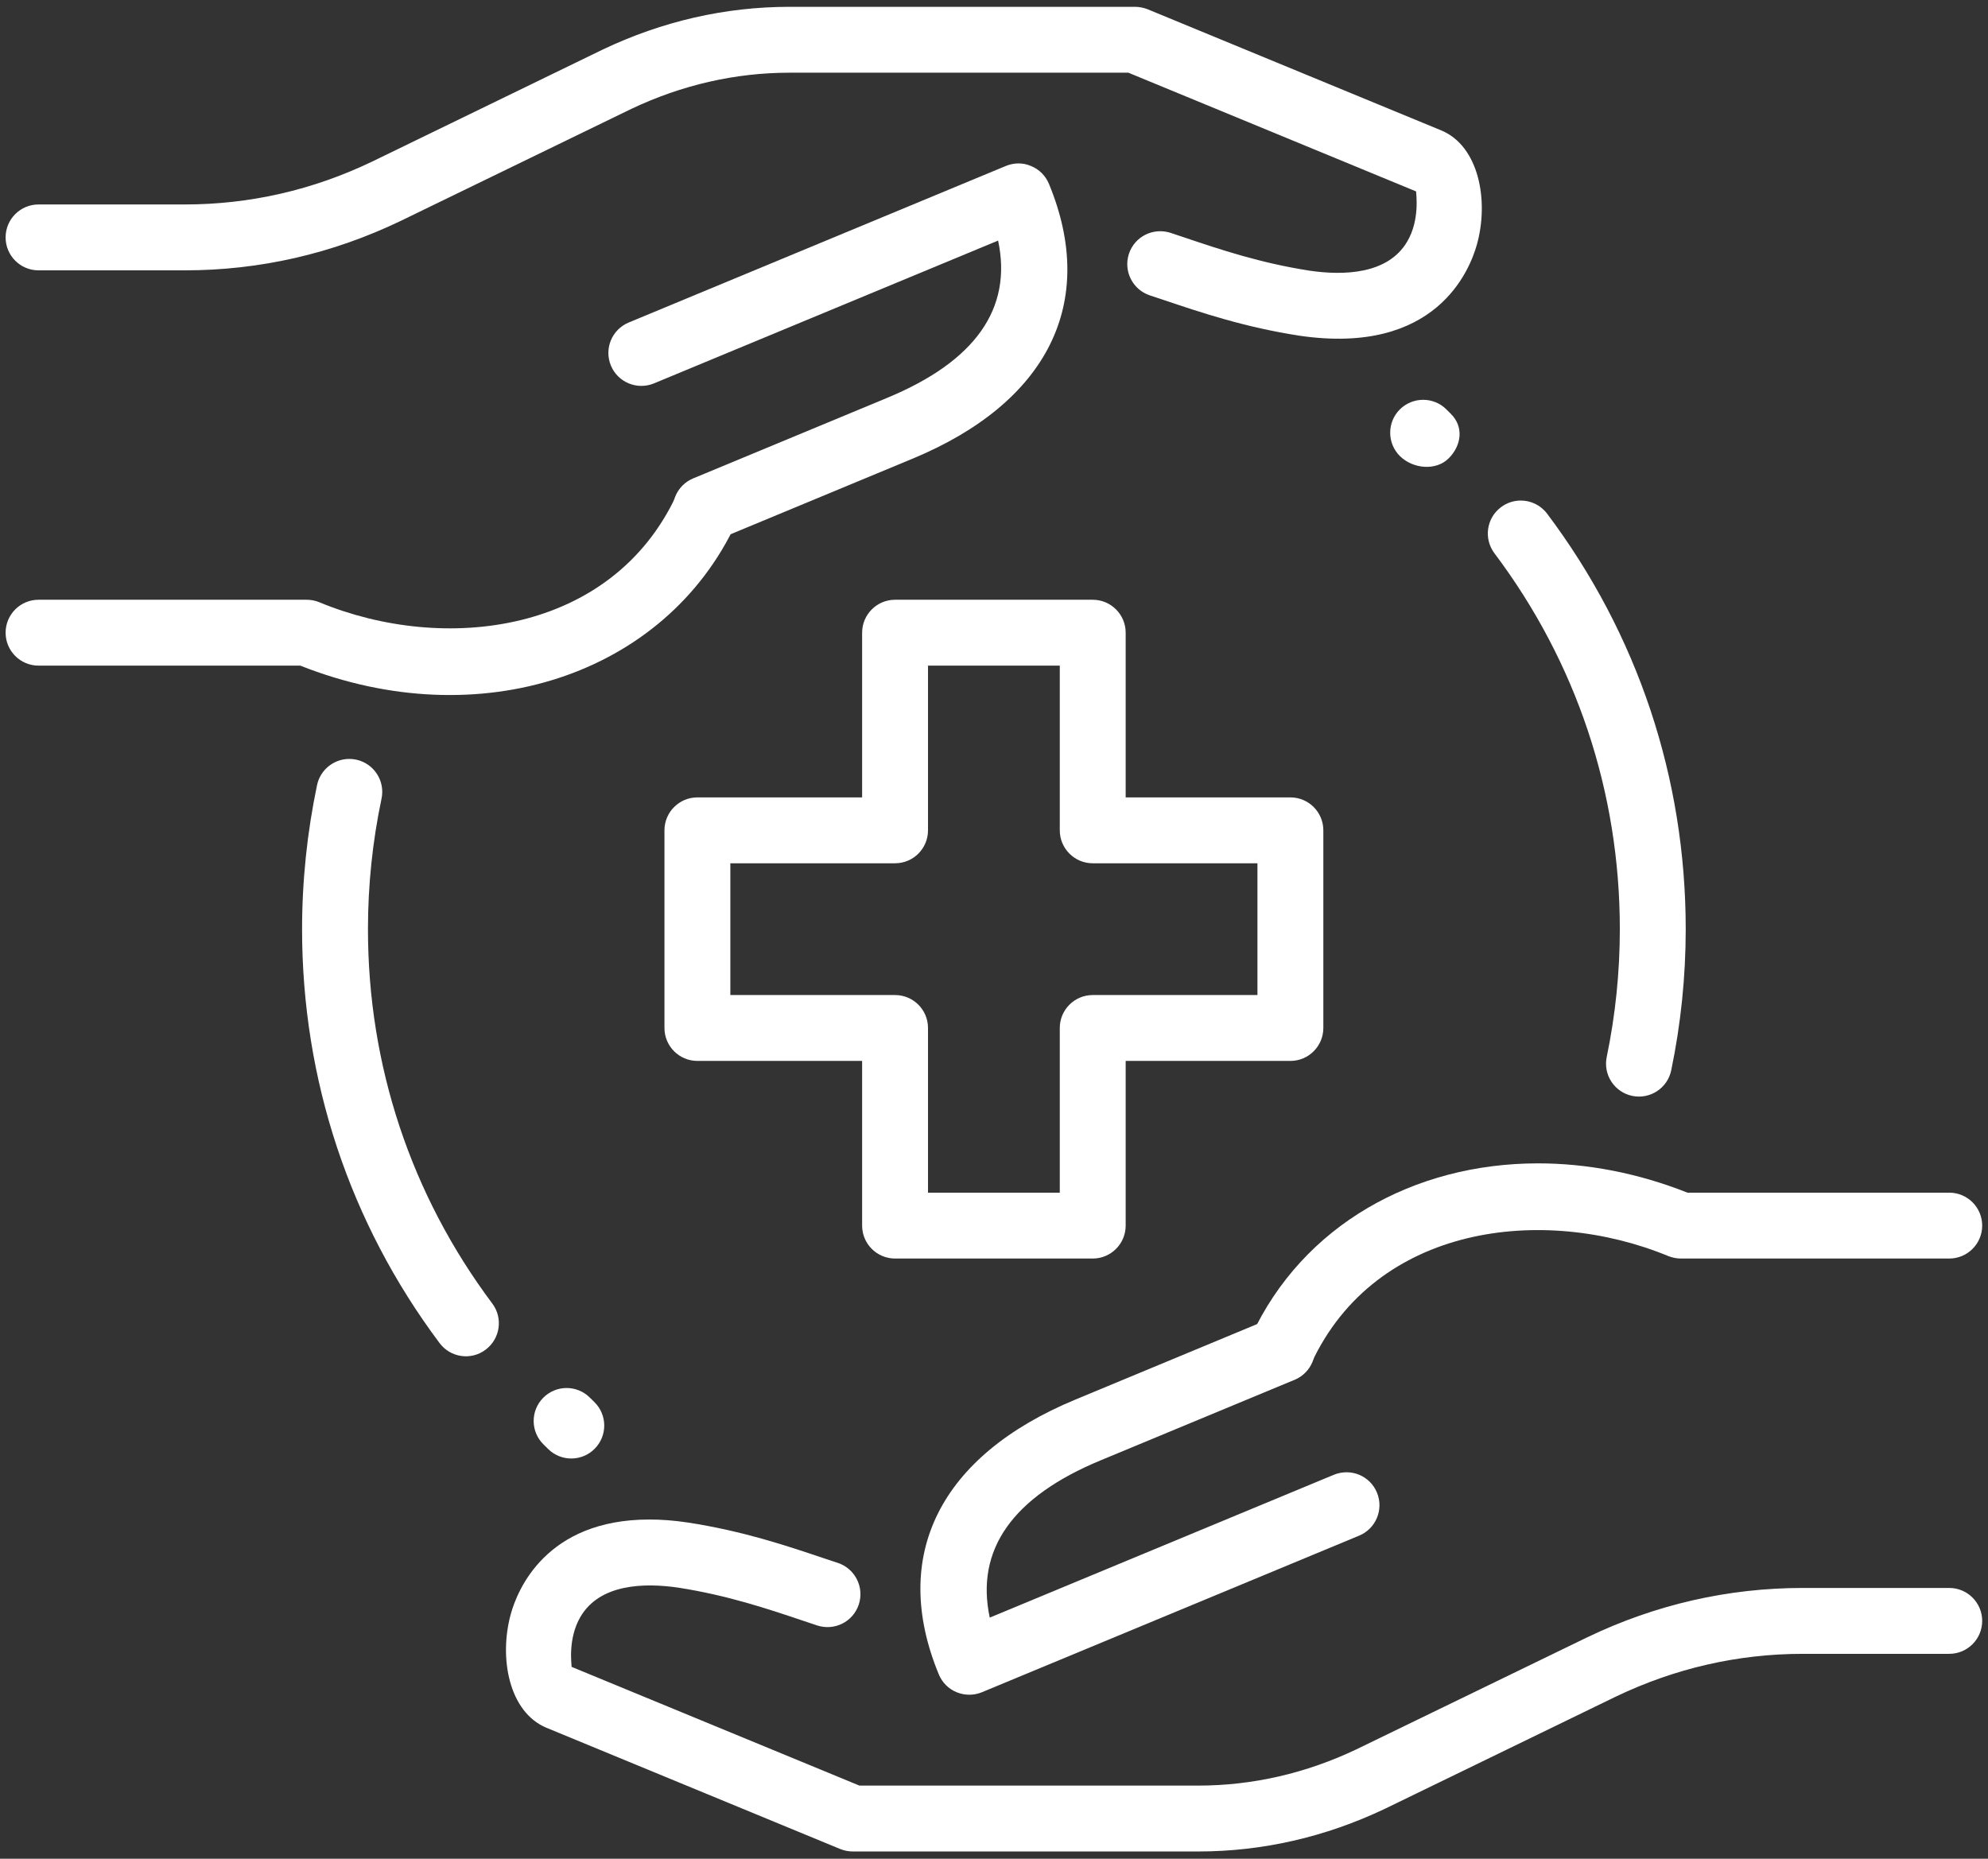 <svg xmlns="http://www.w3.org/2000/svg" width="77" height="72" viewBox="0 0 77 72" fill="none"><rect x="0" y="0" width="77" height="72" fill="#333333" stroke="none"/><path d="M58.902 19.389C58.636 19.389 58.366 19.473 58.136 19.647C57.572 20.07 57.46 20.869 57.884 21.433C61.061 25.656 62.74 30.691 62.74 35.992C62.74 37.656 62.569 39.322 62.232 40.943C62.089 41.634 62.533 42.308 63.222 42.451C63.909 42.594 64.588 42.15 64.73 41.461C65.103 39.669 65.292 37.829 65.292 35.992C65.292 30.135 63.434 24.567 59.923 19.897C59.67 19.562 59.287 19.389 58.902 19.389Z" fill="white"></path><path d="M13.527 29.398C12.938 29.398 12.407 29.811 12.28 30.411C11.897 32.24 11.7 34.119 11.7 35.992C11.7 41.823 13.54 47.368 17.024 52.023C17.445 52.59 18.246 52.707 18.81 52.281C19.374 51.857 19.491 51.058 19.068 50.494C15.916 46.284 14.252 41.269 14.252 35.992C14.252 34.295 14.428 32.593 14.778 30.936C14.923 30.247 14.482 29.571 13.793 29.425C13.704 29.405 13.614 29.398 13.527 29.398Z" fill="white"></path><path d="M42.324 23.232H34.668C33.964 23.232 33.392 23.804 33.392 24.508V30.888H27.012C26.308 30.888 25.736 31.459 25.736 32.164V39.82C25.736 40.524 26.308 41.096 27.012 41.096H33.392V47.475C33.392 48.18 33.964 48.751 34.668 48.751H42.324C43.028 48.751 43.6 48.18 43.6 47.475V41.096H49.98C50.684 41.096 51.256 40.524 51.256 39.82V32.164C51.256 31.459 50.684 30.888 49.98 30.888H43.6V24.508C43.6 23.804 43.028 23.232 42.324 23.232ZM35.944 25.784H41.048V32.164C41.048 32.868 41.62 33.44 42.324 33.44H48.704V38.544H42.324C41.62 38.544 41.048 39.115 41.048 39.82V46.2H35.944V39.82C35.944 39.115 35.373 38.544 34.668 38.544H28.288V33.44H34.668C35.373 33.44 35.944 32.868 35.944 32.164V25.784Z" fill="white"></path><path d="M43.96 0.264H30.585C28.092 0.264 25.657 0.821 23.348 1.918L14.408 6.262C12.117 7.361 9.674 7.92 7.161 7.92H1.493C0.788 7.92 0.217 8.492 0.217 9.196C0.217 9.901 0.788 10.472 1.493 10.472H7.161C10.06 10.472 12.872 9.829 15.518 8.558L24.455 4.217C26.41 3.291 28.474 2.816 30.585 2.816H43.705L54.849 7.415C54.849 7.522 54.999 8.51 54.509 9.349C53.762 10.636 52.034 10.676 50.725 10.485C48.824 10.191 47.252 9.663 45.866 9.196L45.34 9.02C44.669 8.803 43.95 9.158 43.727 9.829C43.505 10.498 43.868 11.22 44.536 11.442L45.052 11.613C46.537 12.113 48.219 12.68 50.347 13.006C55.609 13.772 56.923 10.485 57.207 9.462C57.674 7.775 57.286 5.664 55.829 5.054L44.444 0.356C44.291 0.298 44.126 0.264 43.96 0.264Z" fill="white"></path><path d="M27.357 18.442C26.877 18.442 26.415 18.715 26.198 19.18C23.697 24.562 17.2 25.332 12.369 23.329C12.213 23.265 12.048 23.232 11.879 23.232H1.493C0.788 23.232 0.217 23.804 0.217 24.508C0.217 25.212 0.788 25.784 1.493 25.784H11.632C18.54 28.527 25.759 26.172 28.515 20.254C28.811 19.616 28.536 18.855 27.895 18.557C27.719 18.48 27.538 18.442 27.357 18.442Z" fill="white"></path><path d="M39.45 6.33C39.285 6.33 39.119 6.364 38.963 6.427L24.351 12.493C23.7 12.764 23.391 13.509 23.662 14.162C23.932 14.813 24.68 15.119 25.33 14.851L38.659 9.319C39.218 11.95 37.779 13.996 34.359 15.413L26.849 18.531C26.198 18.802 25.889 19.549 26.16 20.2C26.43 20.851 27.178 21.16 27.829 20.889L35.337 17.771C40.596 15.591 42.525 11.71 40.629 7.124C40.499 6.81 40.252 6.56 39.938 6.433C39.782 6.364 39.616 6.33 39.45 6.33Z" fill="white"></path><path d="M25.152 58.86C21.137 58.86 20.04 61.6 19.785 62.519C19.318 64.206 19.706 66.317 21.163 66.926L32.547 71.625C32.7 71.686 32.866 71.719 33.032 71.719H46.404C48.897 71.719 51.332 71.163 53.642 70.065L62.581 65.722C64.875 64.622 67.317 64.063 69.831 64.063H75.499C76.203 64.063 76.775 63.492 76.775 62.787C76.775 62.083 76.203 61.511 75.499 61.511H69.831C66.932 61.511 64.12 62.154 61.473 63.425L52.536 67.763C50.582 68.692 48.517 69.167 46.407 69.167H33.287L22.14 64.568C22.14 64.461 21.99 63.474 22.48 62.634C23.23 61.348 24.953 61.307 26.264 61.498C28.165 61.792 29.737 62.32 31.123 62.787L31.649 62.963C32.32 63.183 33.04 62.825 33.262 62.154C33.484 61.486 33.121 60.764 32.453 60.541L31.937 60.37C30.452 59.87 28.77 59.304 26.642 58.977C26.106 58.895 25.608 58.86 25.152 58.86Z" fill="white"></path><path d="M59.572 45.064C54.749 45.064 50.457 47.473 48.476 51.73C48.18 52.367 48.456 53.128 49.096 53.427C49.737 53.723 50.495 53.444 50.793 52.806C53.292 47.427 59.786 46.659 64.622 48.657C64.778 48.718 64.944 48.751 65.112 48.751H75.499C76.203 48.751 76.775 48.18 76.775 47.475C76.775 46.771 76.203 46.199 75.499 46.199H65.36C63.42 45.431 61.456 45.064 59.572 45.064Z" fill="white"></path><path d="M49.653 50.997C49.489 50.997 49.323 51.028 49.163 51.094L41.655 54.213C36.395 56.392 34.466 60.273 36.362 64.859C36.492 65.173 36.74 65.423 37.054 65.551C37.367 65.678 37.717 65.681 38.031 65.551L52.643 59.485C53.294 59.214 53.603 58.469 53.332 57.816C53.062 57.163 52.319 56.859 51.663 57.127L38.335 62.66C37.776 60.029 39.215 57.982 42.635 56.566L50.145 53.447C50.796 53.176 51.105 52.429 50.834 51.778C50.627 51.293 50.153 50.997 49.653 50.997Z" fill="white"></path><path d="M55.122 15.487C54.796 15.487 54.469 15.612 54.219 15.859C53.721 16.357 53.721 17.166 54.219 17.664C54.719 18.161 55.615 18.251 56.112 17.753C56.61 17.255 56.699 16.536 56.202 16.038L56.023 15.859C55.776 15.612 55.449 15.487 55.122 15.487Z" fill="white"></path><path d="M21.946 53.766C21.617 53.766 21.288 53.894 21.038 54.146C20.543 54.649 20.548 55.456 21.05 55.95L21.232 56.129C21.732 56.624 22.541 56.619 23.036 56.116C23.531 55.614 23.526 54.807 23.023 54.312L22.842 54.134C22.594 53.889 22.27 53.766 21.946 53.766Z" fill="white"></path></svg>